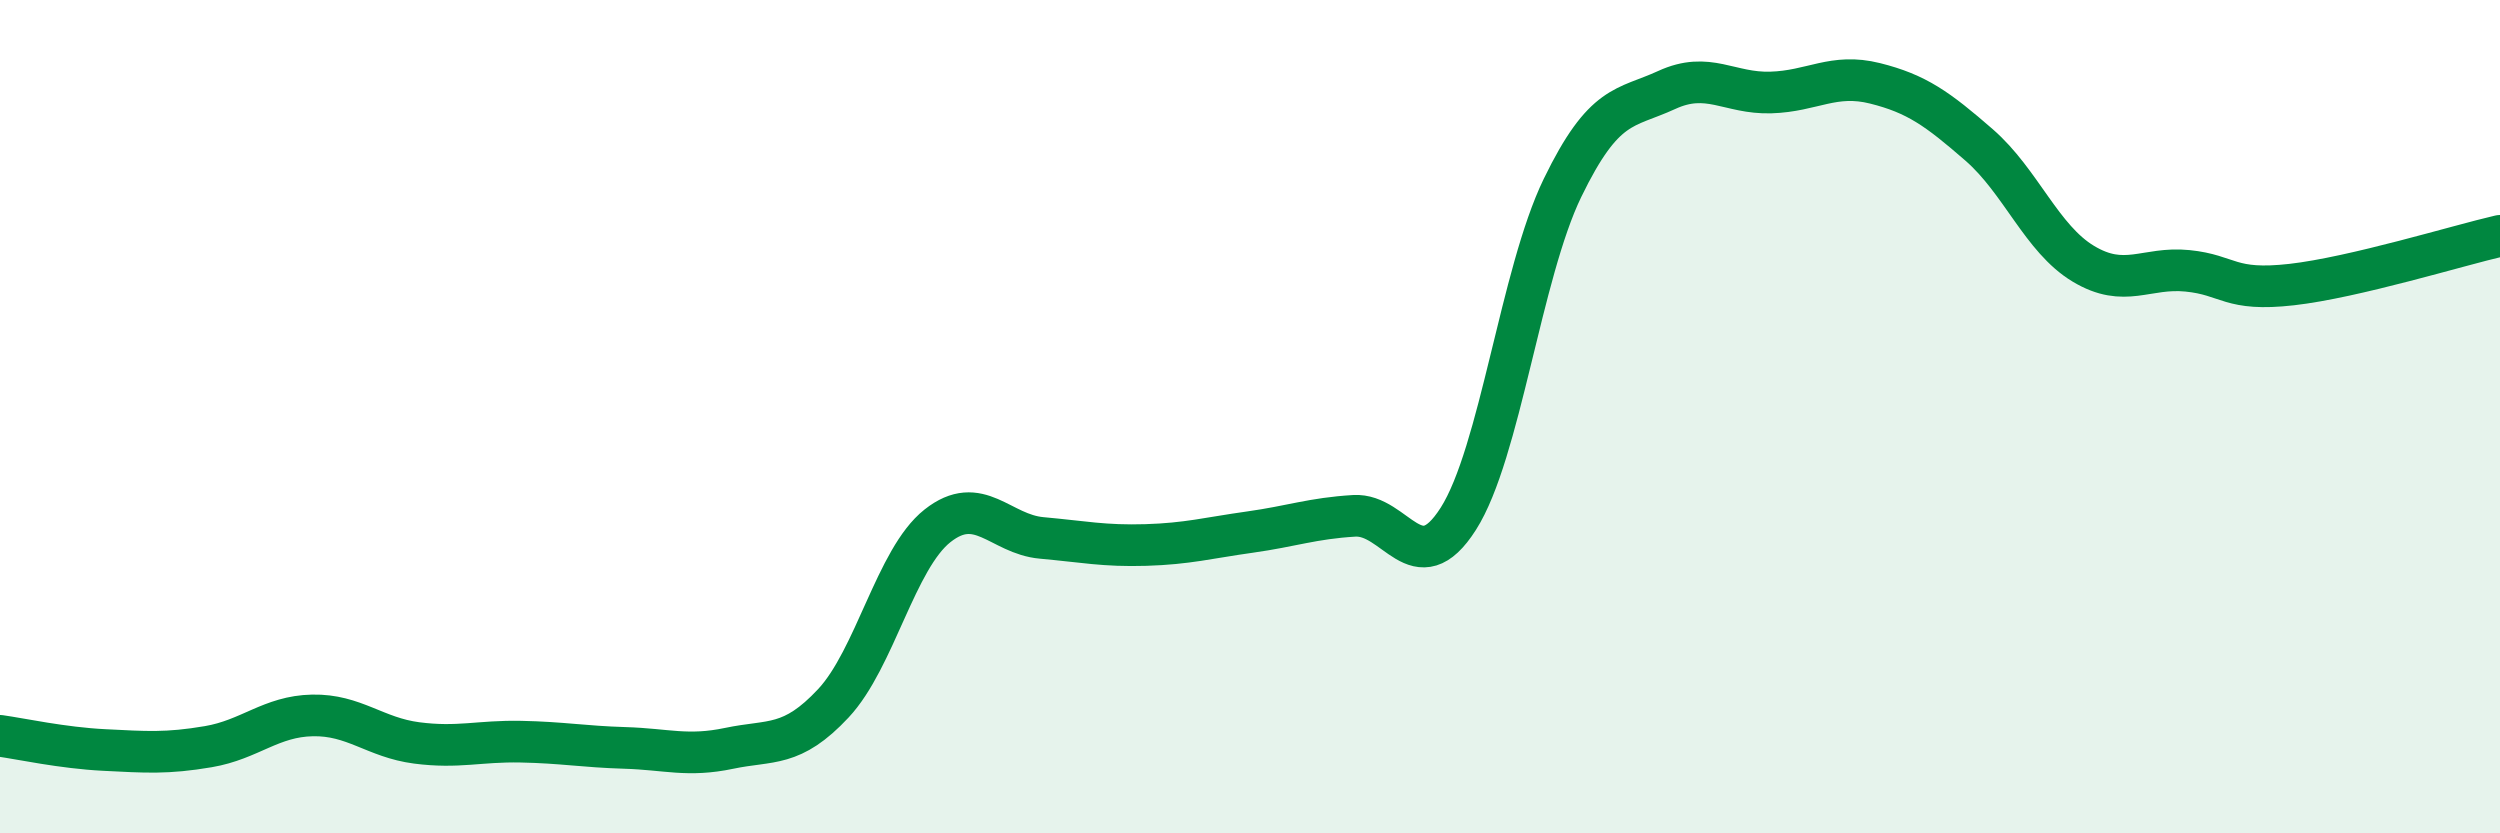 
    <svg width="60" height="20" viewBox="0 0 60 20" xmlns="http://www.w3.org/2000/svg">
      <path
        d="M 0,17.66 C 0.5,17.73 1.5,17.95 2.5,18 C 3.5,18.05 4,18.09 5,17.92 C 6,17.75 6.5,17.19 7.5,17.17 C 8.5,17.15 9,17.7 10,17.83 C 11,17.96 11.5,17.78 12.5,17.8 C 13.5,17.82 14,17.92 15,17.95 C 16,17.98 16.5,18.17 17.5,17.96 C 18.5,17.75 19,17.95 20,16.88 C 21,15.81 21.5,13.41 22.5,12.62 C 23.5,11.83 24,12.82 25,12.91 C 26,13 26.5,13.11 27.5,13.08 C 28.5,13.05 29,12.91 30,12.77 C 31,12.63 31.5,12.44 32.5,12.38 C 33.5,12.32 34,14.02 35,12.45 C 36,10.88 36.5,6.57 37.5,4.51 C 38.5,2.45 39,2.62 40,2.16 C 41,1.7 41.5,2.25 42.5,2.22 C 43.5,2.19 44,1.75 45,2 C 46,2.25 46.5,2.61 47.5,3.48 C 48.5,4.35 49,5.73 50,6.33 C 51,6.93 51.5,6.4 52.5,6.5 C 53.5,6.6 53.5,7 55,6.83 C 56.5,6.66 59,5.89 60,5.66L60 20L0 20Z"
        fill="#008740"
        opacity="0.1"
        stroke-linecap="round"
        stroke-linejoin="round"
      />
      <path
        d="M 0,17.66 C 0.5,17.73 1.5,17.95 2.5,18 C 3.5,18.05 4,18.09 5,17.92 C 6,17.75 6.5,17.19 7.5,17.17 C 8.5,17.15 9,17.7 10,17.83 C 11,17.96 11.5,17.78 12.5,17.8 C 13.5,17.82 14,17.92 15,17.95 C 16,17.98 16.5,18.17 17.5,17.96 C 18.5,17.75 19,17.95 20,16.88 C 21,15.81 21.5,13.41 22.5,12.62 C 23.5,11.83 24,12.82 25,12.91 C 26,13 26.5,13.11 27.5,13.08 C 28.5,13.05 29,12.91 30,12.77 C 31,12.63 31.5,12.44 32.5,12.38 C 33.5,12.32 34,14.02 35,12.45 C 36,10.88 36.5,6.57 37.5,4.51 C 38.5,2.45 39,2.62 40,2.16 C 41,1.7 41.5,2.25 42.5,2.22 C 43.5,2.19 44,1.75 45,2 C 46,2.25 46.5,2.61 47.5,3.48 C 48.5,4.35 49,5.73 50,6.33 C 51,6.93 51.5,6.4 52.5,6.5 C 53.5,6.6 53.5,7 55,6.83 C 56.5,6.66 59,5.89 60,5.66"
        stroke="#008740"
        stroke-width="1"
        fill="none"
        stroke-linecap="round"
        stroke-linejoin="round"
      />
    </svg>
  
